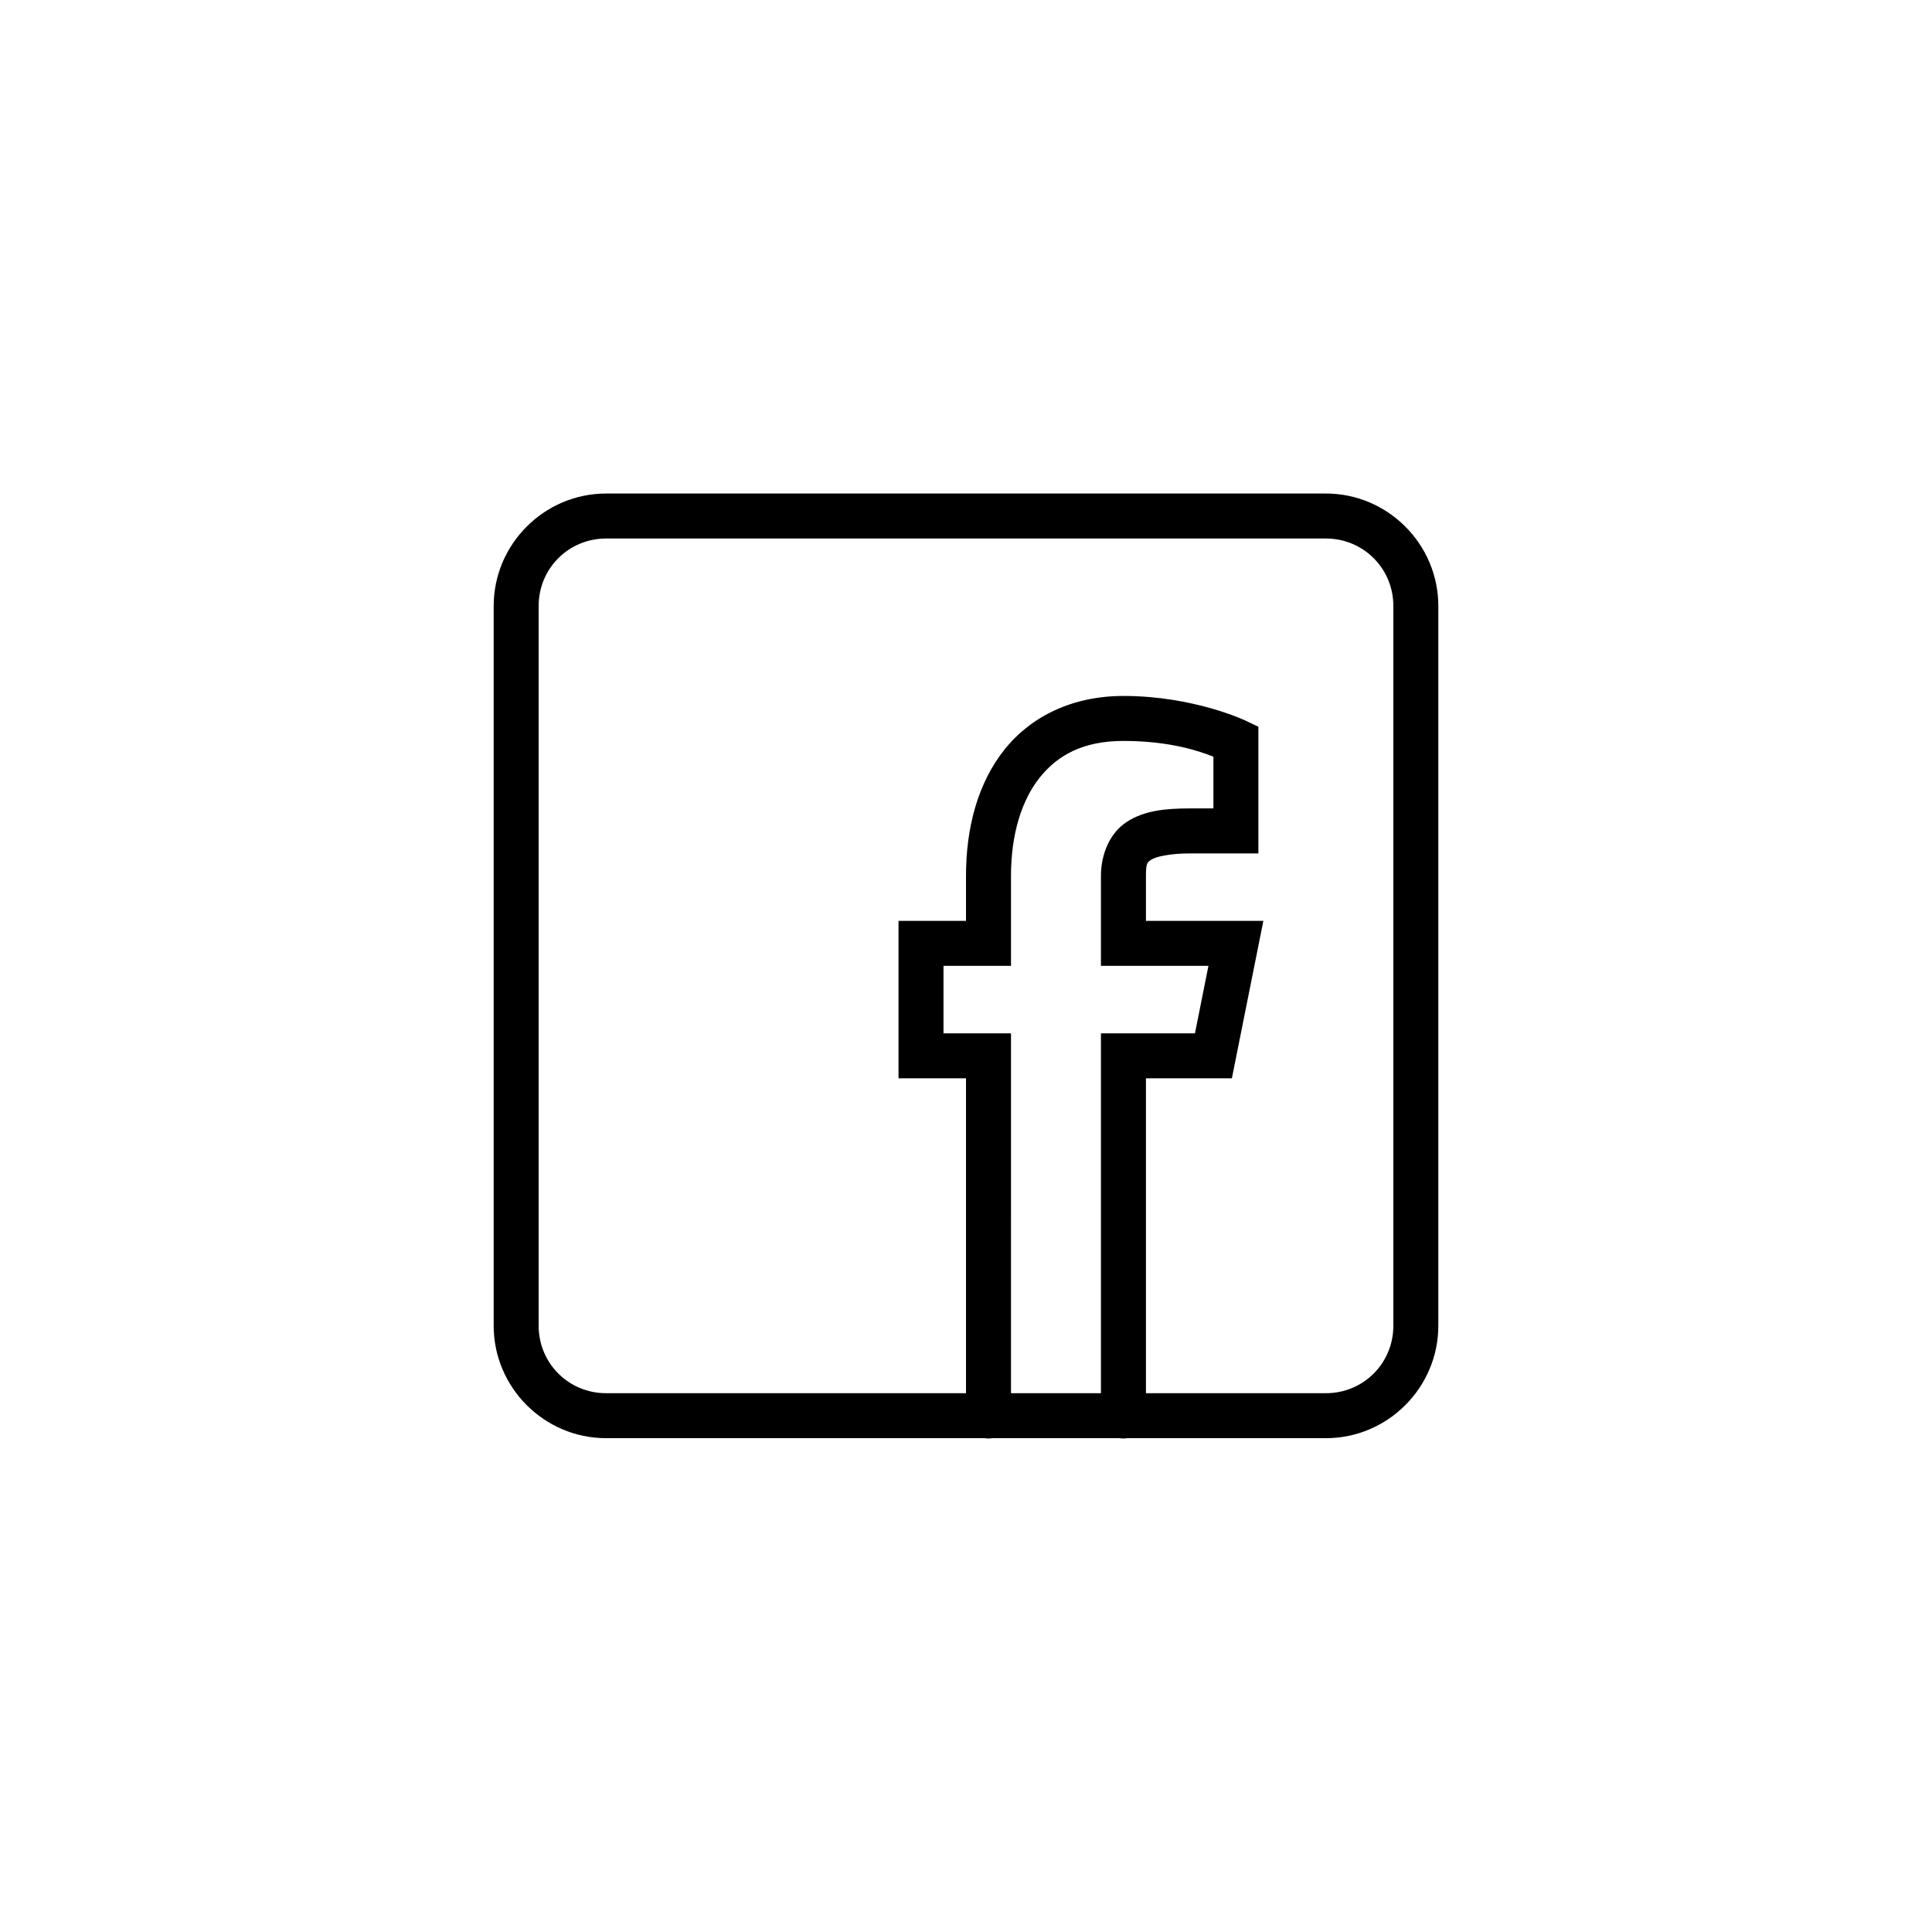 <?xml version="1.0" encoding="utf-8"?>
<!-- Generator: Adobe Illustrator 15.0.0, SVG Export Plug-In . SVG Version: 6.00 Build 0)  -->
<!DOCTYPE svg PUBLIC "-//W3C//DTD SVG 1.1//EN" "http://www.w3.org/Graphics/SVG/1.1/DTD/svg11.dtd">
<svg version="1.1" id="Calque_1" xmlns="http://www.w3.org/2000/svg" xmlns:xlink="http://www.w3.org/1999/xlink" x="0px" y="0px"
	 width="150px" height="150px" viewBox="0 0 150 150" enable-background="new 0 0 150 150" xml:space="preserve">
<path d="M47.06,38.317c-4.801,0-8.731,3.931-8.731,8.732v55.881c0,4.803,3.93,8.73,8.731,8.73h29.394
	c0.188,0.031,0.382,0.031,0.569,0h9.908c0.188,0.031,0.382,0.031,0.569,0h15.44c4.802,0,8.731-3.928,8.731-8.73V47.049
	c0-4.801-3.93-8.732-8.731-8.732H47.06z M47.06,41.81h55.881c2.914,0,5.238,2.326,5.238,5.239v55.881
	c0,2.914-2.324,5.238-5.238,5.238h-13.97V83.721h6.671l2.445-12.224h-9.116v-3.493c0-0.973,0.092-1.049,0.419-1.262
	s1.337-0.484,3.073-0.484h5.238v-9.833l-0.995-0.475c0,0-4.011-1.916-9.482-1.916c-3.929,0-7.157,1.565-9.223,4.147
	C75.935,60.763,75,64.221,75,68.004v3.493h-5.239v12.224H75v24.447H47.06c-2.914,0-5.239-2.324-5.239-5.238V47.049
	C41.82,44.135,44.146,41.81,47.06,41.81z M87.224,57.526c3.631,0,5.916,0.801,6.985,1.223v4.015h-1.746
	c-2.01,0-3.62,0.166-4.977,1.046c-1.355,0.882-2.009,2.554-2.009,4.193v6.985h8.346l-1.047,5.238h-7.299v27.941h-6.984V80.227h-5.24
	v-5.238h5.24v-6.985c0-3.202,0.81-5.856,2.236-7.64C82.157,58.58,84.168,57.526,87.224,57.526z"/>
</svg>
